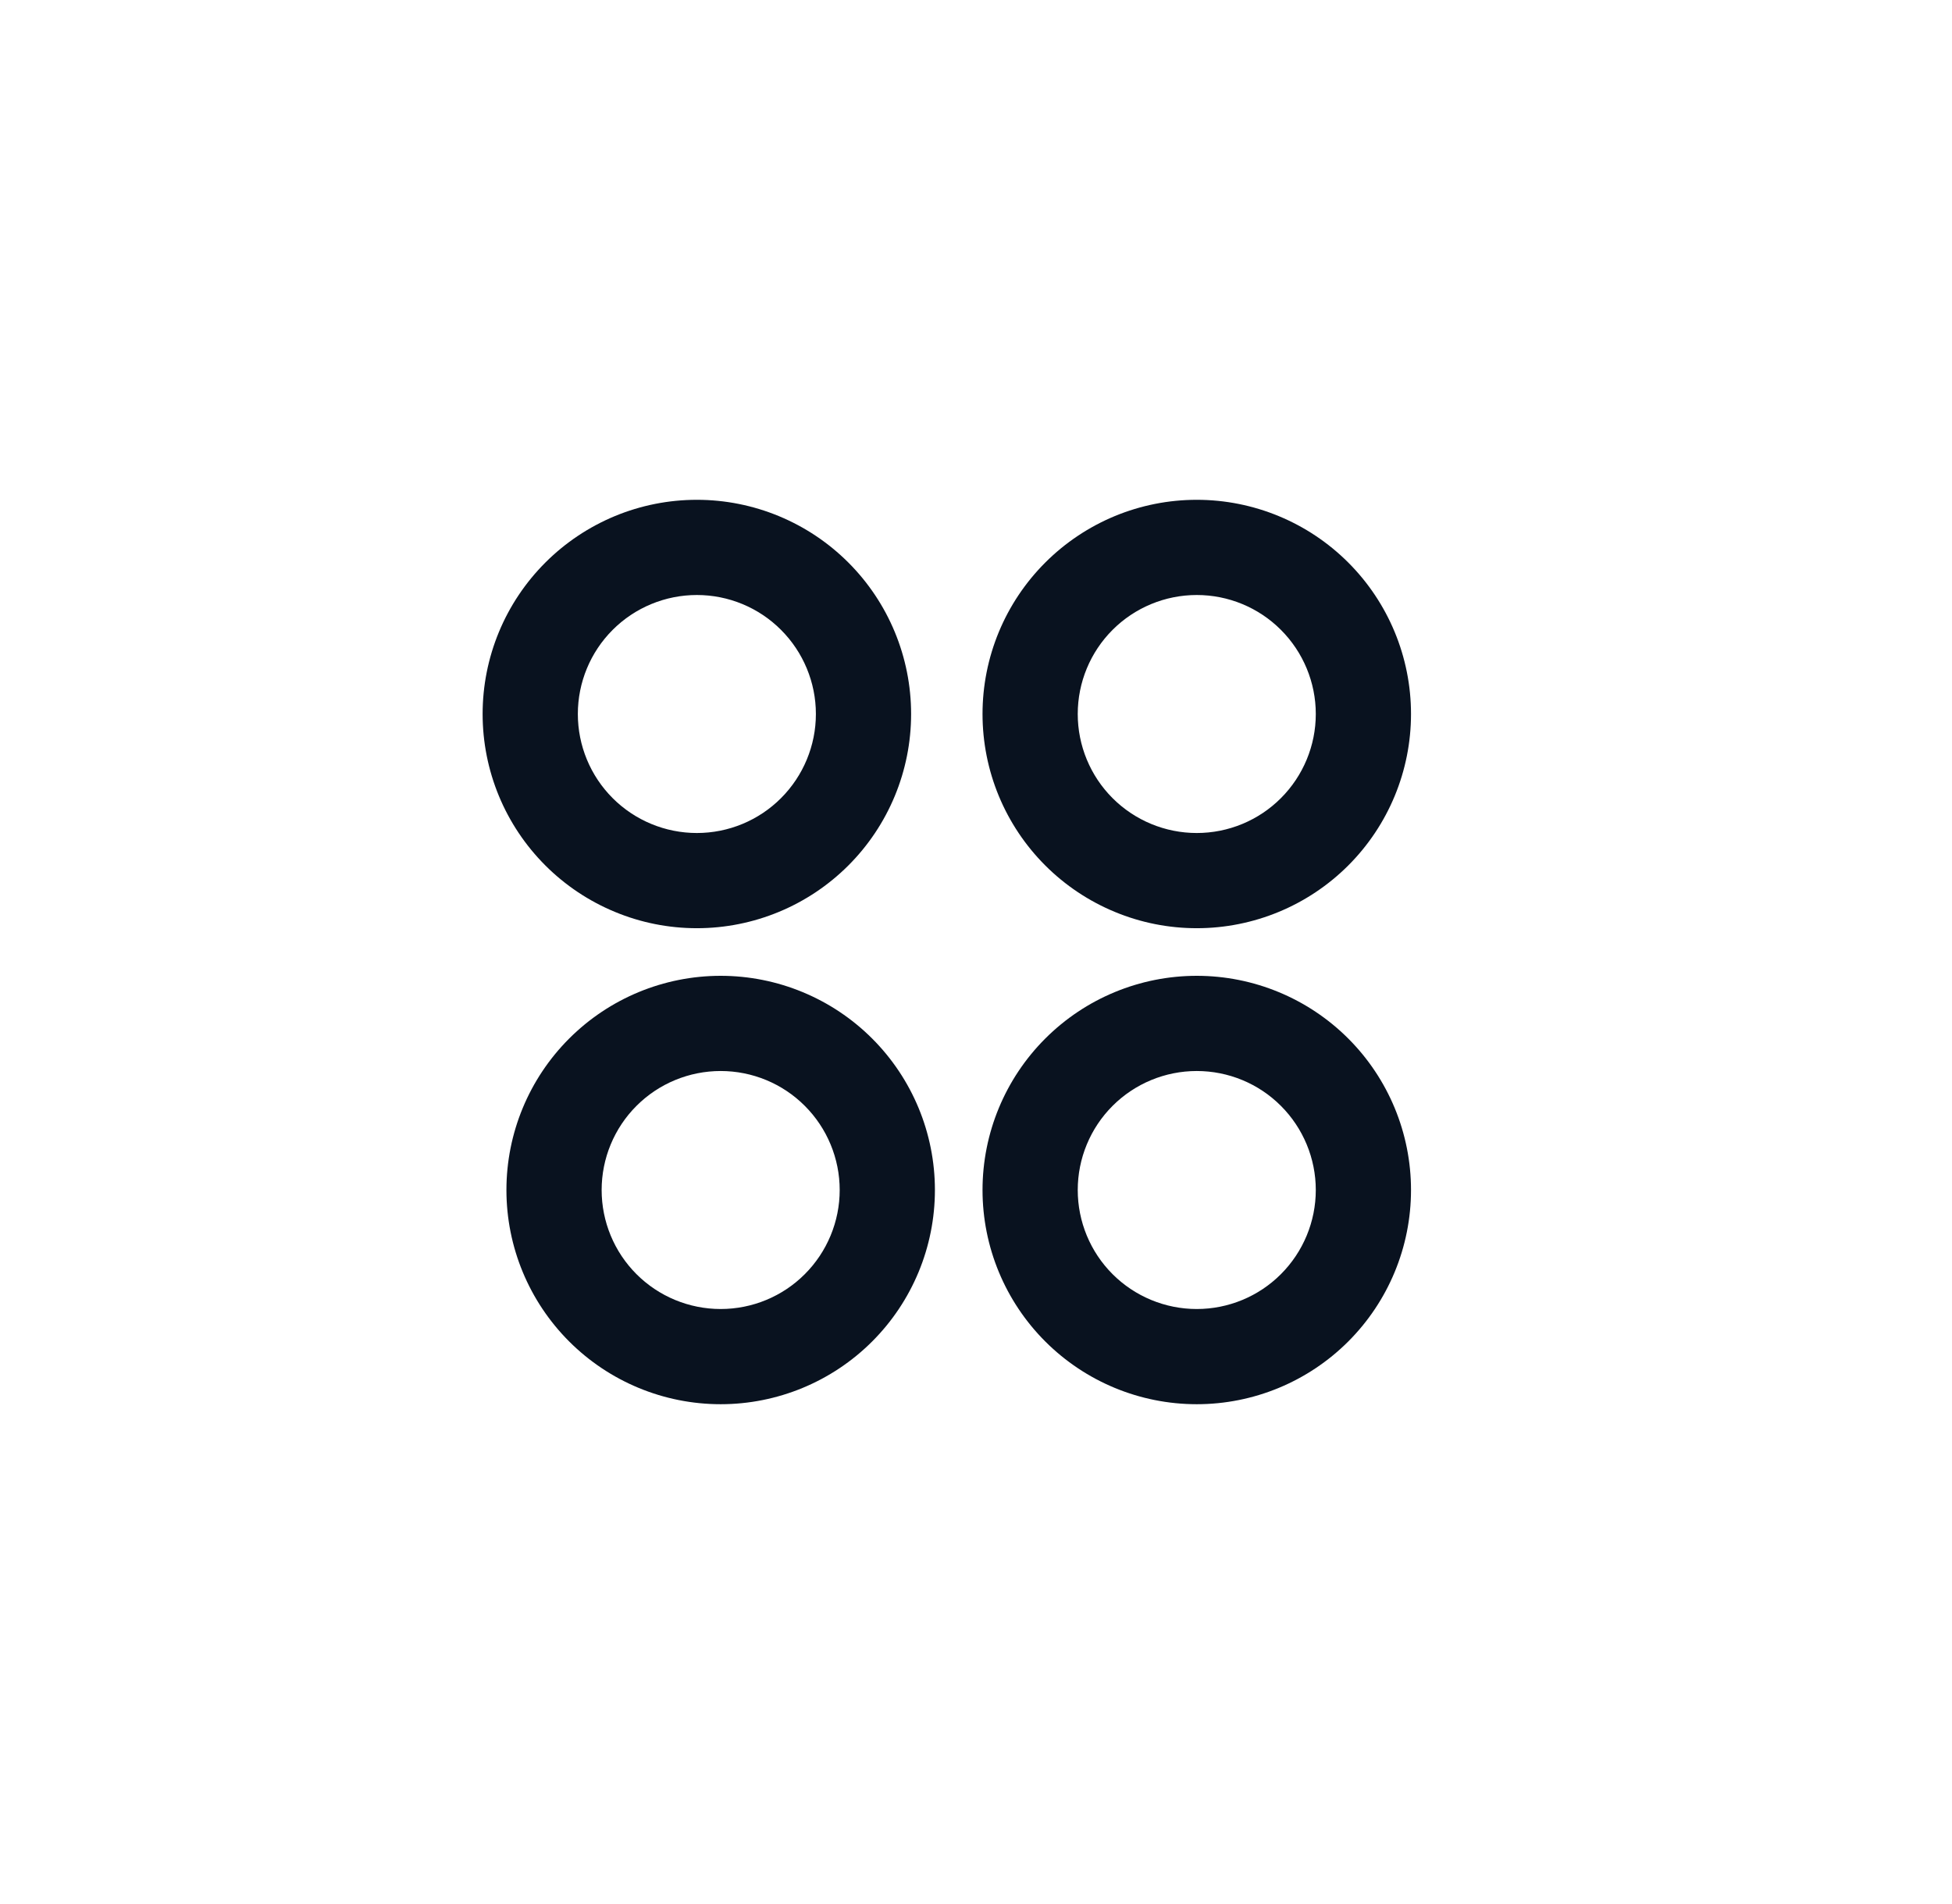 <svg width="41" height="40" viewBox="0 0 41 40" fill="none" xmlns="http://www.w3.org/2000/svg">
<g clip-path="url(#clip0_5282_45076)">
<path d="M14.637 19.5C14.046 19.5 13.461 19.384 12.915 19.157C12.369 18.931 11.873 18.6 11.455 18.182C11.037 17.764 10.705 17.268 10.479 16.722C10.253 16.176 10.137 15.591 10.137 15C10.137 14.409 10.253 13.824 10.479 13.278C10.705 12.732 11.037 12.236 11.455 11.818C11.873 11.4 12.369 11.069 12.915 10.842C13.461 10.616 14.046 10.5 14.637 10.5C15.83 10.5 16.975 10.974 17.819 11.818C18.663 12.662 19.137 13.806 19.137 15C19.137 16.194 18.663 17.338 17.819 18.182C16.975 19.026 15.83 19.5 14.637 19.5ZM15.137 29.5C13.943 29.5 12.799 29.026 11.955 28.182C11.111 27.338 10.637 26.194 10.637 25C10.637 23.806 11.111 22.662 11.955 21.818C12.799 20.974 13.943 20.5 15.137 20.5C16.33 20.5 17.475 20.974 18.319 21.818C19.163 22.662 19.637 23.806 19.637 25C19.637 26.194 19.163 27.338 18.319 28.182C17.475 29.026 16.33 29.5 15.137 29.5ZM25.137 19.5C24.546 19.5 23.961 19.384 23.415 19.157C22.869 18.931 22.373 18.6 21.955 18.182C21.537 17.764 21.205 17.268 20.979 16.722C20.753 16.176 20.637 15.591 20.637 15C20.637 14.409 20.753 13.824 20.979 13.278C21.205 12.732 21.537 12.236 21.955 11.818C22.373 11.4 22.869 11.069 23.415 10.842C23.961 10.616 24.546 10.5 25.137 10.5C26.33 10.5 27.475 10.974 28.319 11.818C29.163 12.662 29.637 13.806 29.637 15C29.637 16.194 29.163 17.338 28.319 18.182C27.475 19.026 26.33 19.5 25.137 19.5ZM25.137 29.5C23.943 29.5 22.799 29.026 21.955 28.182C21.111 27.338 20.637 26.194 20.637 25C20.637 23.806 21.111 22.662 21.955 21.818C22.799 20.974 23.943 20.5 25.137 20.5C26.33 20.5 27.475 20.974 28.319 21.818C29.163 22.662 29.637 23.806 29.637 25C29.637 26.194 29.163 27.338 28.319 28.182C27.475 29.026 26.33 29.5 25.137 29.5ZM14.637 17.5C15.3 17.5 15.936 17.237 16.404 16.768C16.873 16.299 17.137 15.663 17.137 15C17.137 14.337 16.873 13.701 16.404 13.232C15.936 12.763 15.3 12.5 14.637 12.5C13.974 12.5 13.338 12.763 12.869 13.232C12.4 13.701 12.137 14.337 12.137 15C12.137 15.663 12.4 16.299 12.869 16.768C13.338 17.237 13.974 17.5 14.637 17.5ZM15.137 27.5C15.8 27.5 16.436 27.237 16.904 26.768C17.373 26.299 17.637 25.663 17.637 25C17.637 24.337 17.373 23.701 16.904 23.232C16.436 22.763 15.8 22.5 15.137 22.5C14.474 22.5 13.838 22.763 13.369 23.232C12.9 23.701 12.637 24.337 12.637 25C12.637 25.663 12.9 26.299 13.369 26.768C13.838 27.237 14.474 27.5 15.137 27.5ZM25.137 17.5C25.8 17.5 26.436 17.237 26.904 16.768C27.373 16.299 27.637 15.663 27.637 15C27.637 14.337 27.373 13.701 26.904 13.232C26.436 12.763 25.8 12.5 25.137 12.5C24.474 12.5 23.838 12.763 23.369 13.232C22.9 13.701 22.637 14.337 22.637 15C22.637 15.663 22.9 16.299 23.369 16.768C23.838 17.237 24.474 17.5 25.137 17.5ZM25.137 27.5C25.8 27.5 26.436 27.237 26.904 26.768C27.373 26.299 27.637 25.663 27.637 25C27.637 24.337 27.373 23.701 26.904 23.232C26.436 22.763 25.8 22.5 25.137 22.5C24.474 22.5 23.838 22.763 23.369 23.232C22.9 23.701 22.637 24.337 22.637 25C22.637 25.663 22.9 26.299 23.369 26.768C23.838 27.237 24.474 27.5 25.137 27.5Z" fill="#09121F"/>
</g>
<defs>
<clipPath id="clip0_5282_45076">
<rect width="24" height="24" fill="white" transform="translate(8.137 8)"/>
</clipPath>
</defs>
</svg>
